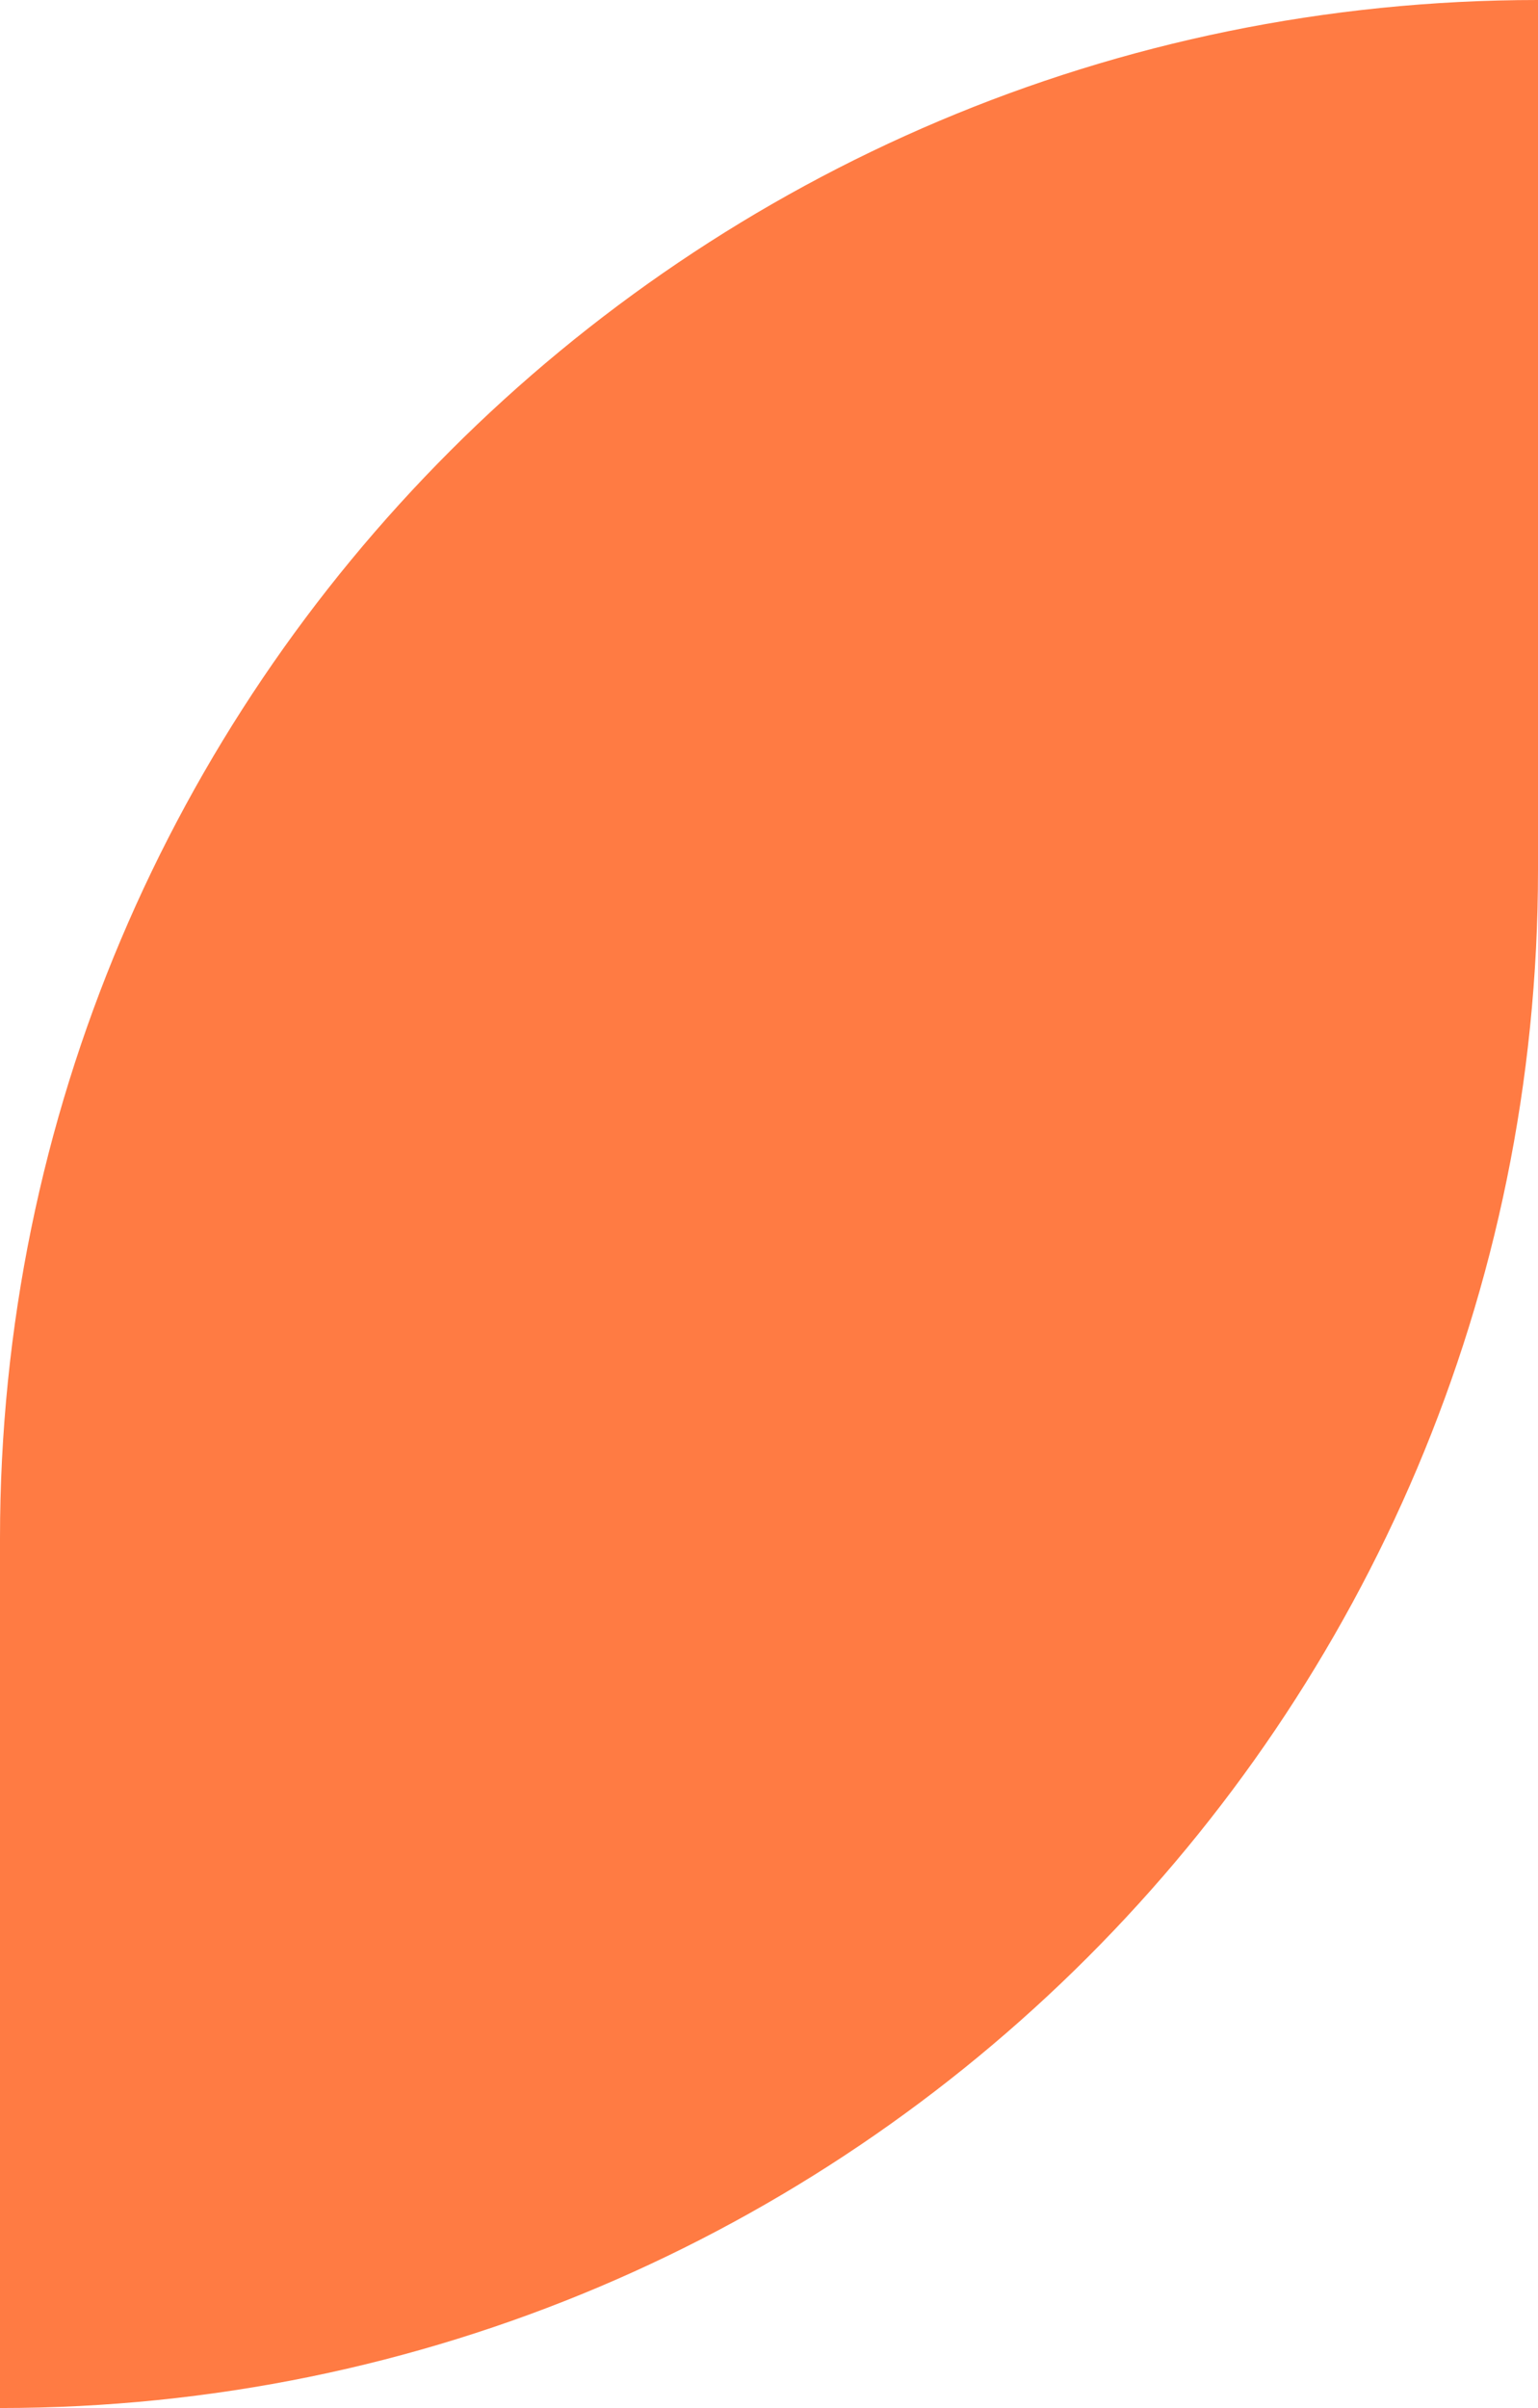 <svg xmlns="http://www.w3.org/2000/svg" width="690" height="1080" viewBox="0 0 690 1080" fill="none"><path d="M0 690C0 308.924 308.924 0 690 0V390C690 771.076 381.076 1080 0 1080V690Z" fill="#FF7B43"></path></svg>